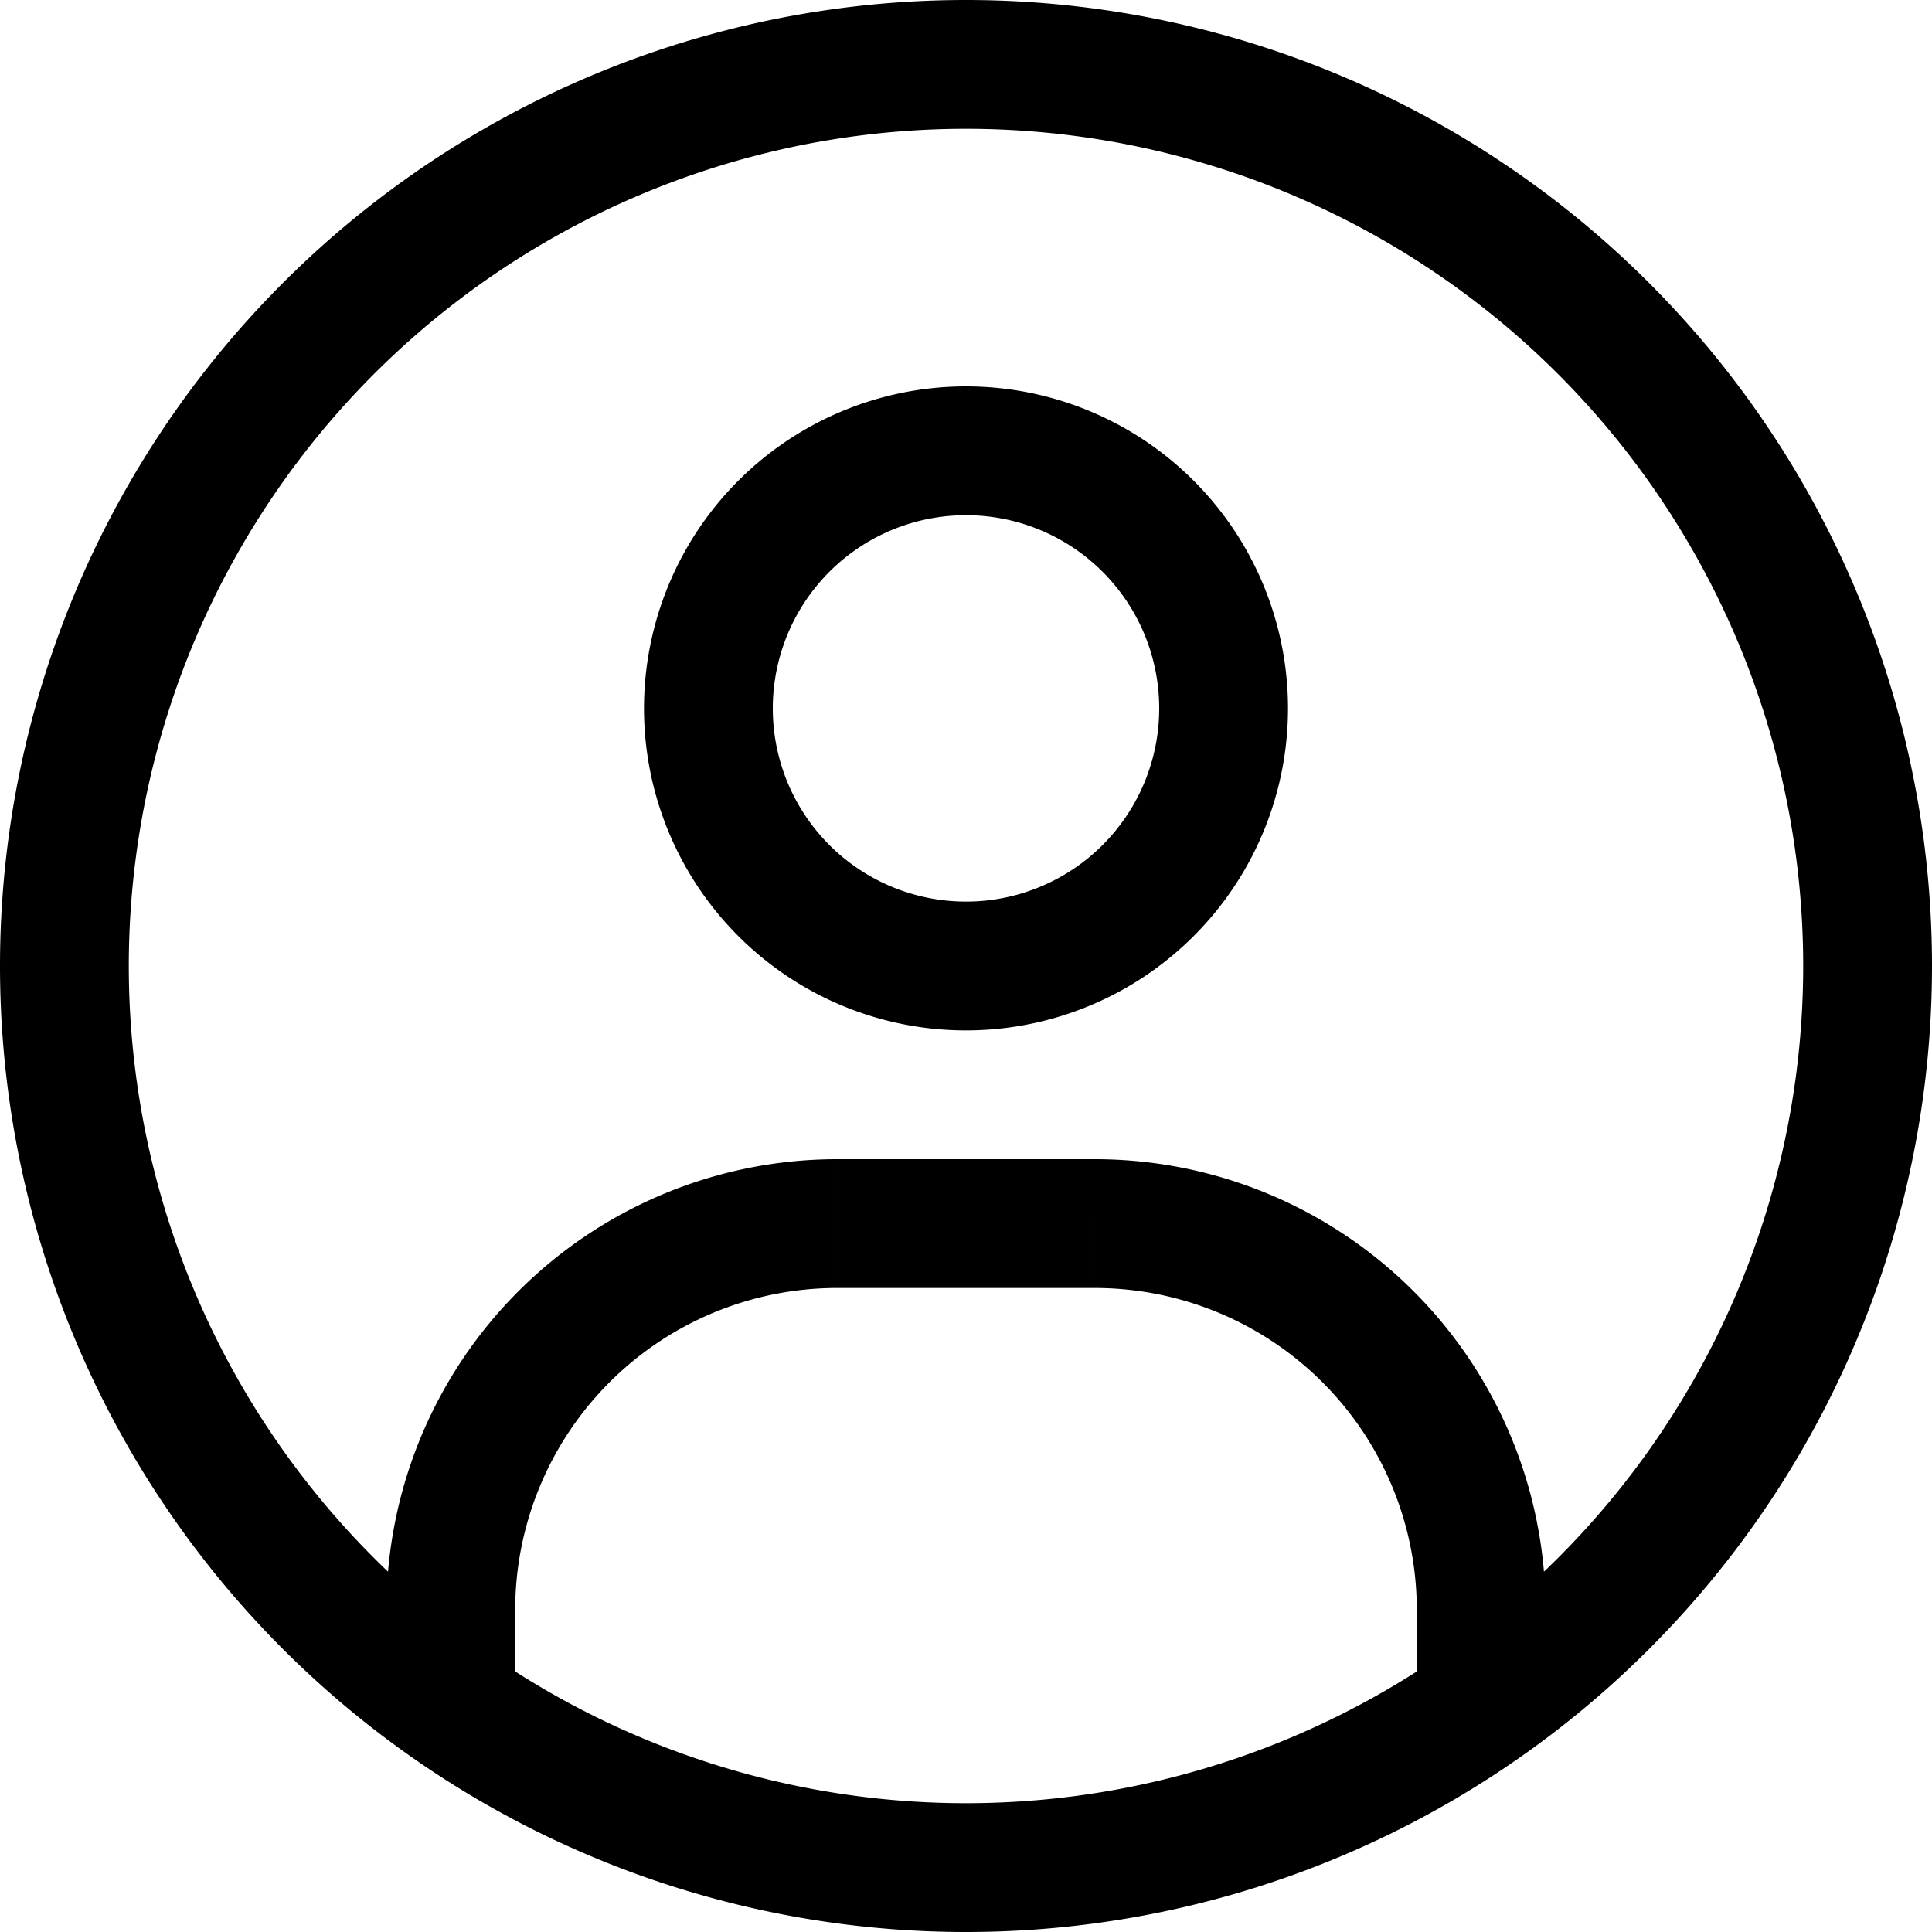 <svg viewBox='0 0 15 15' fill='none' xmlns='http://www.w3.org/2000/svg' width='23' height='23'><path d='M3 13v.5h1V13H3zm8 0v.5h1V13h-1zm-7 0v-.5H3v.5h1zm2.5-3h2V9h-2v1zm4.5 2.5v.5h1v-.5h-1zM8.5 10a2.5 2.5 0 012.5 2.5h1A3.5 3.5 0 008.5 9v1zM4 12.5A2.5 2.5 0 016.5 10V9A3.5 3.5 0 003 12.5h1zM7.5 3A2.5 2.5 0 005 5.5h1A1.5 1.5 0 017.5 4V3zM10 5.5A2.5 2.5 0 007.5 3v1A1.5 1.5 0 019 5.5h1zM7.5 8A2.5 2.5 0 0010 5.5H9A1.5 1.5 0 017.5 7v1zm0-1A1.5 1.5 0 016 5.5H5A2.5 2.5 0 007.5 8V7zm0 7A6.5 6.5 0 011 7.5H0A7.5 7.5 0 007.5 15v-1zM14 7.5A6.5 6.5 0 017.5 14v1A7.5 7.5 0 0015 7.5h-1zM7.5 1A6.5 6.5 0 0114 7.5h1A7.5 7.5 0 007.5 0v1zm0-1A7.5 7.5 0 000 7.5h1A6.5 6.5 0 017.5 1V0z' fill='currentColor'></path></svg>